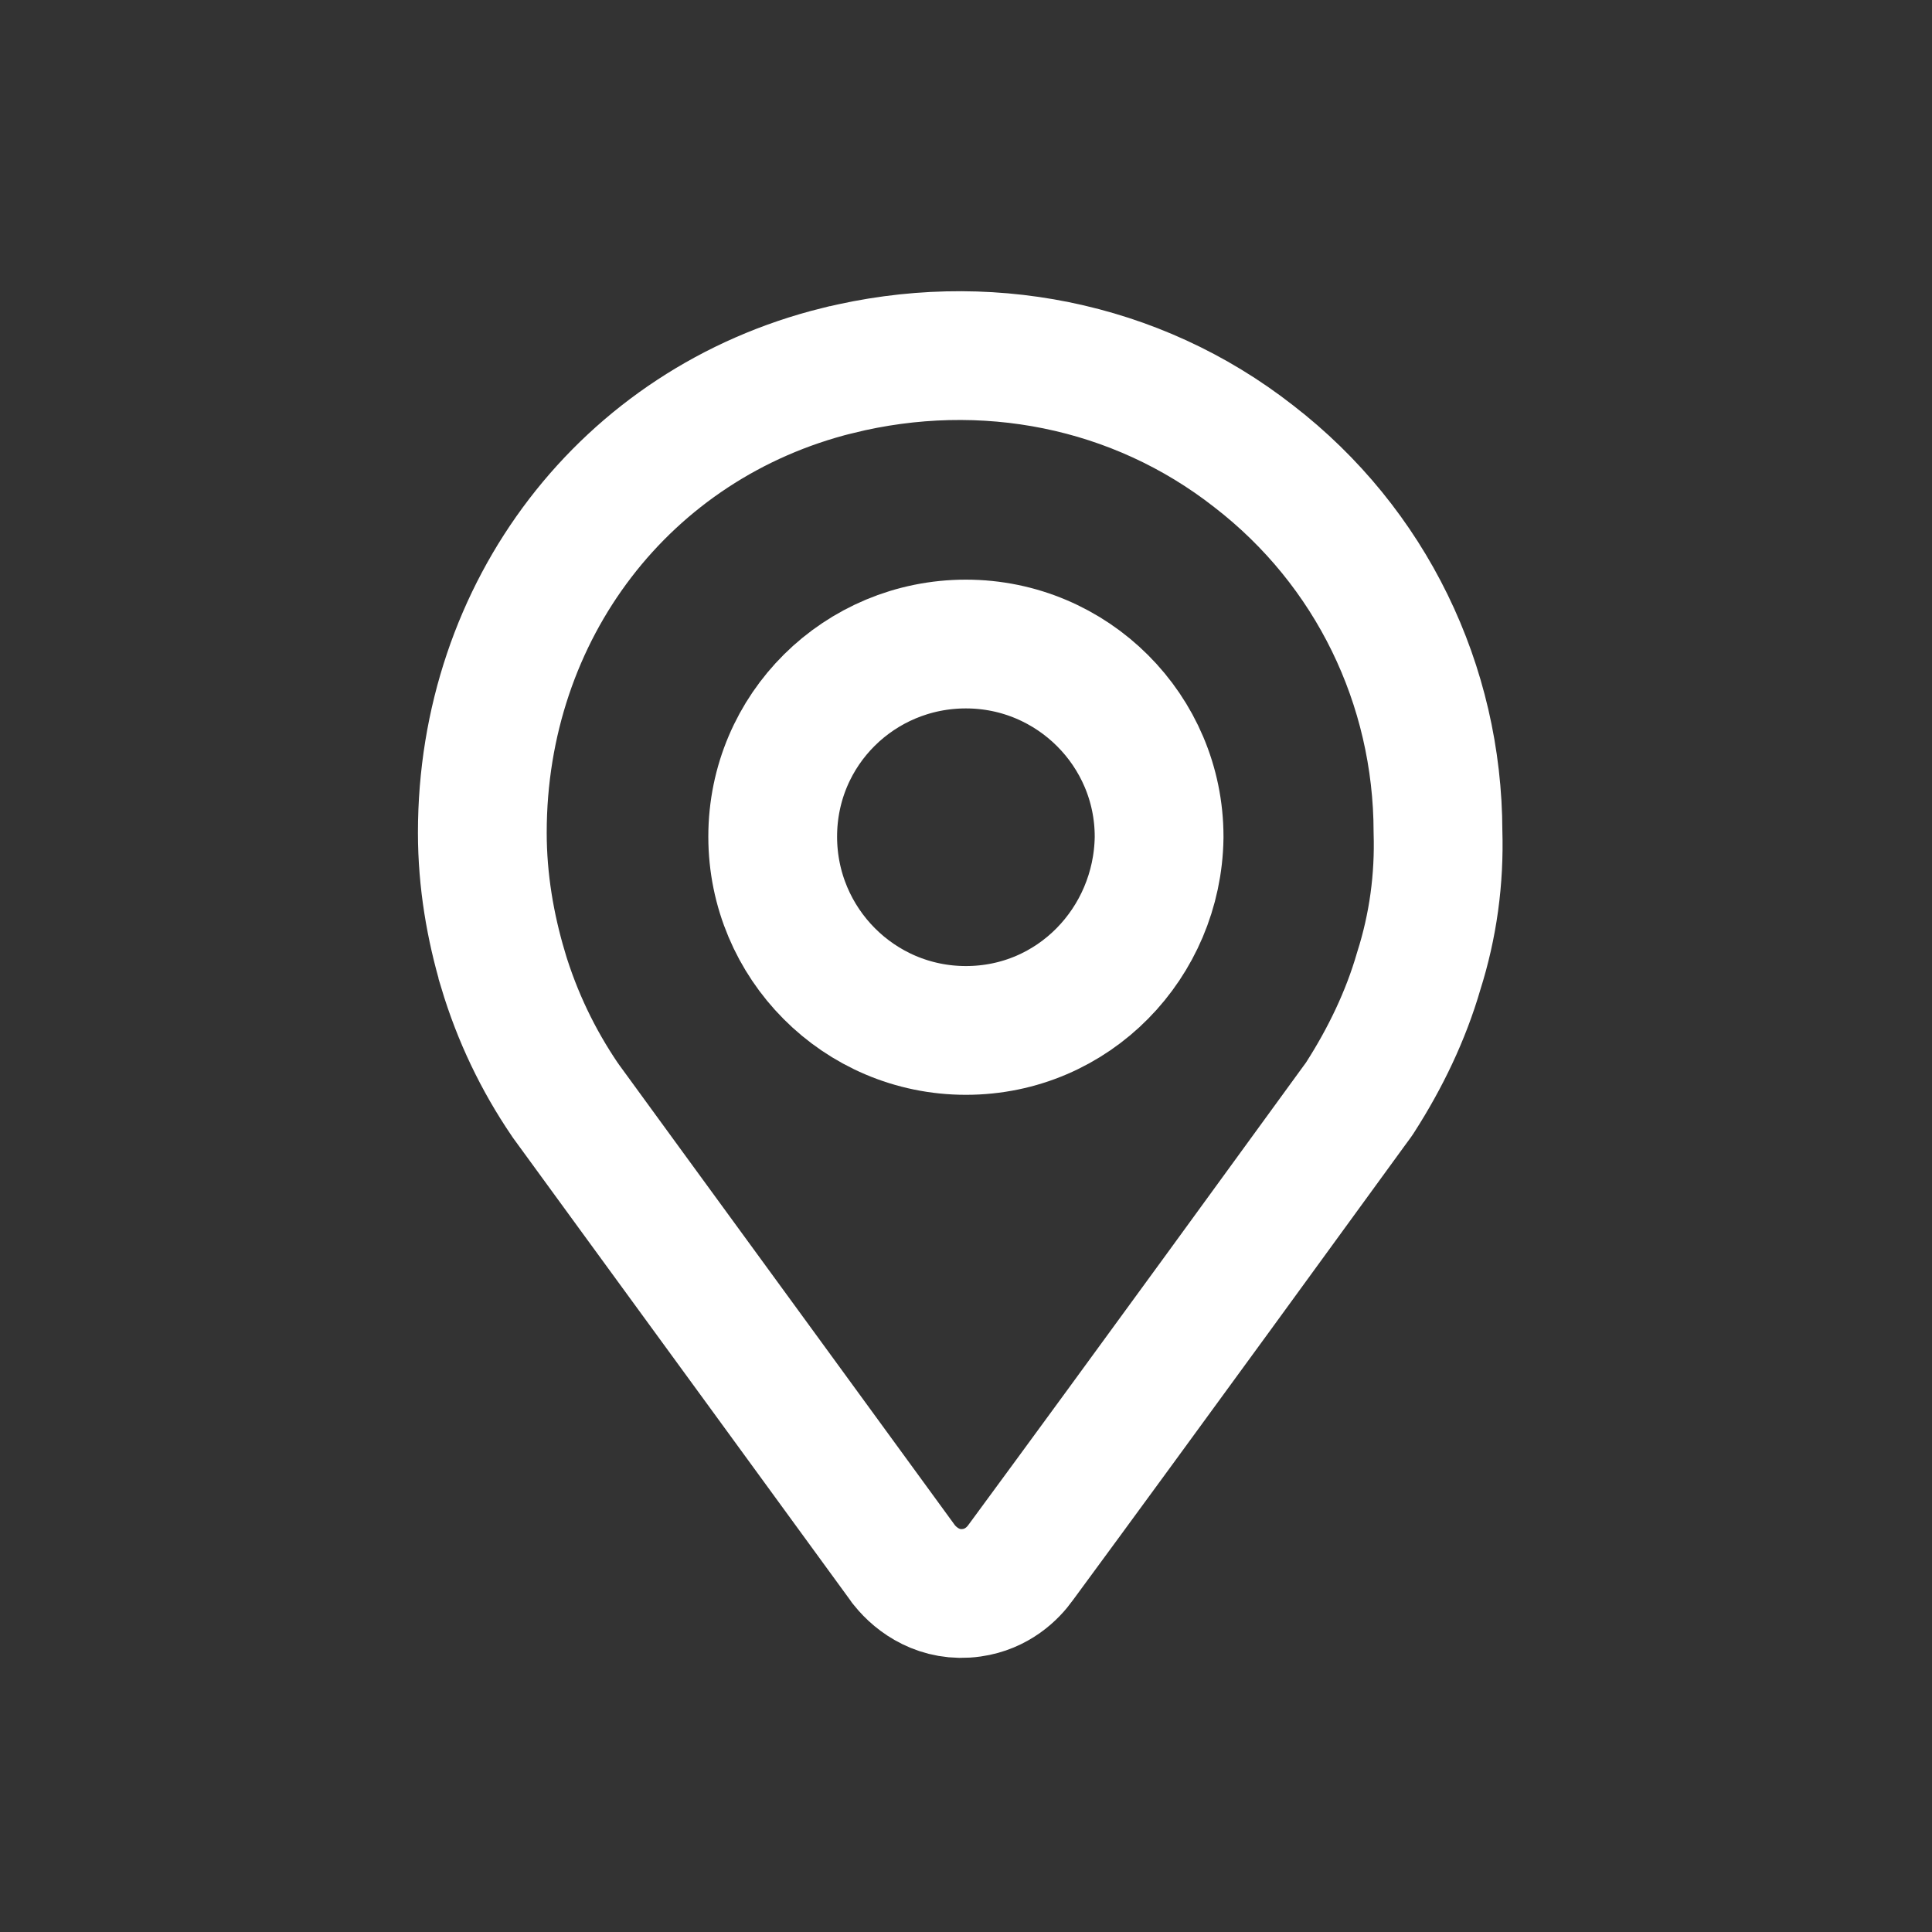 <?xml version="1.0" encoding="UTF-8"?> <svg xmlns="http://www.w3.org/2000/svg" width="20" height="20" viewBox="0 0 20 20" fill="none" style="margin: -3px 5px 0 0;"><rect x="0" y="0" width="20" height="20" fill="#333333" stroke="none"/><path d="M14.062 11.387L14.073 11.371L14.084 11.354C14.338 10.957 14.552 10.518 14.687 10.051C14.835 9.585 14.901 9.103 14.886 8.609C14.883 7.089 14.193 5.661 12.979 4.724C11.758 3.768 10.181 3.462 8.671 3.836L8.67 3.836C6.472 4.381 4.993 6.32 4.993 8.62C4.993 9.121 5.077 9.597 5.206 10.032L5.206 10.032L5.206 10.034C5.354 10.527 5.569 10.973 5.848 11.384L5.854 11.392L5.86 11.401C5.899 11.454 6.158 11.809 6.535 12.327C7.272 13.337 8.461 14.966 9.344 16.178L9.353 16.191L9.362 16.202C9.488 16.36 9.731 16.535 10.059 16.488C10.321 16.451 10.485 16.289 10.566 16.175C11.813 14.481 13.638 11.969 14.002 11.469C14.033 11.427 14.053 11.399 14.062 11.387Z" stroke="white" stroke-width="1.333"></path><path d="M11.999 8.671L11.999 8.671V8.661C11.999 7.563 11.103 6.667 9.999 6.667C8.899 6.667 7.999 7.548 7.999 8.661C7.999 9.766 8.892 10.667 9.999 10.667C11.117 10.667 11.982 9.759 11.999 8.671Z" stroke="white" stroke-width="1.333"></path></svg> 